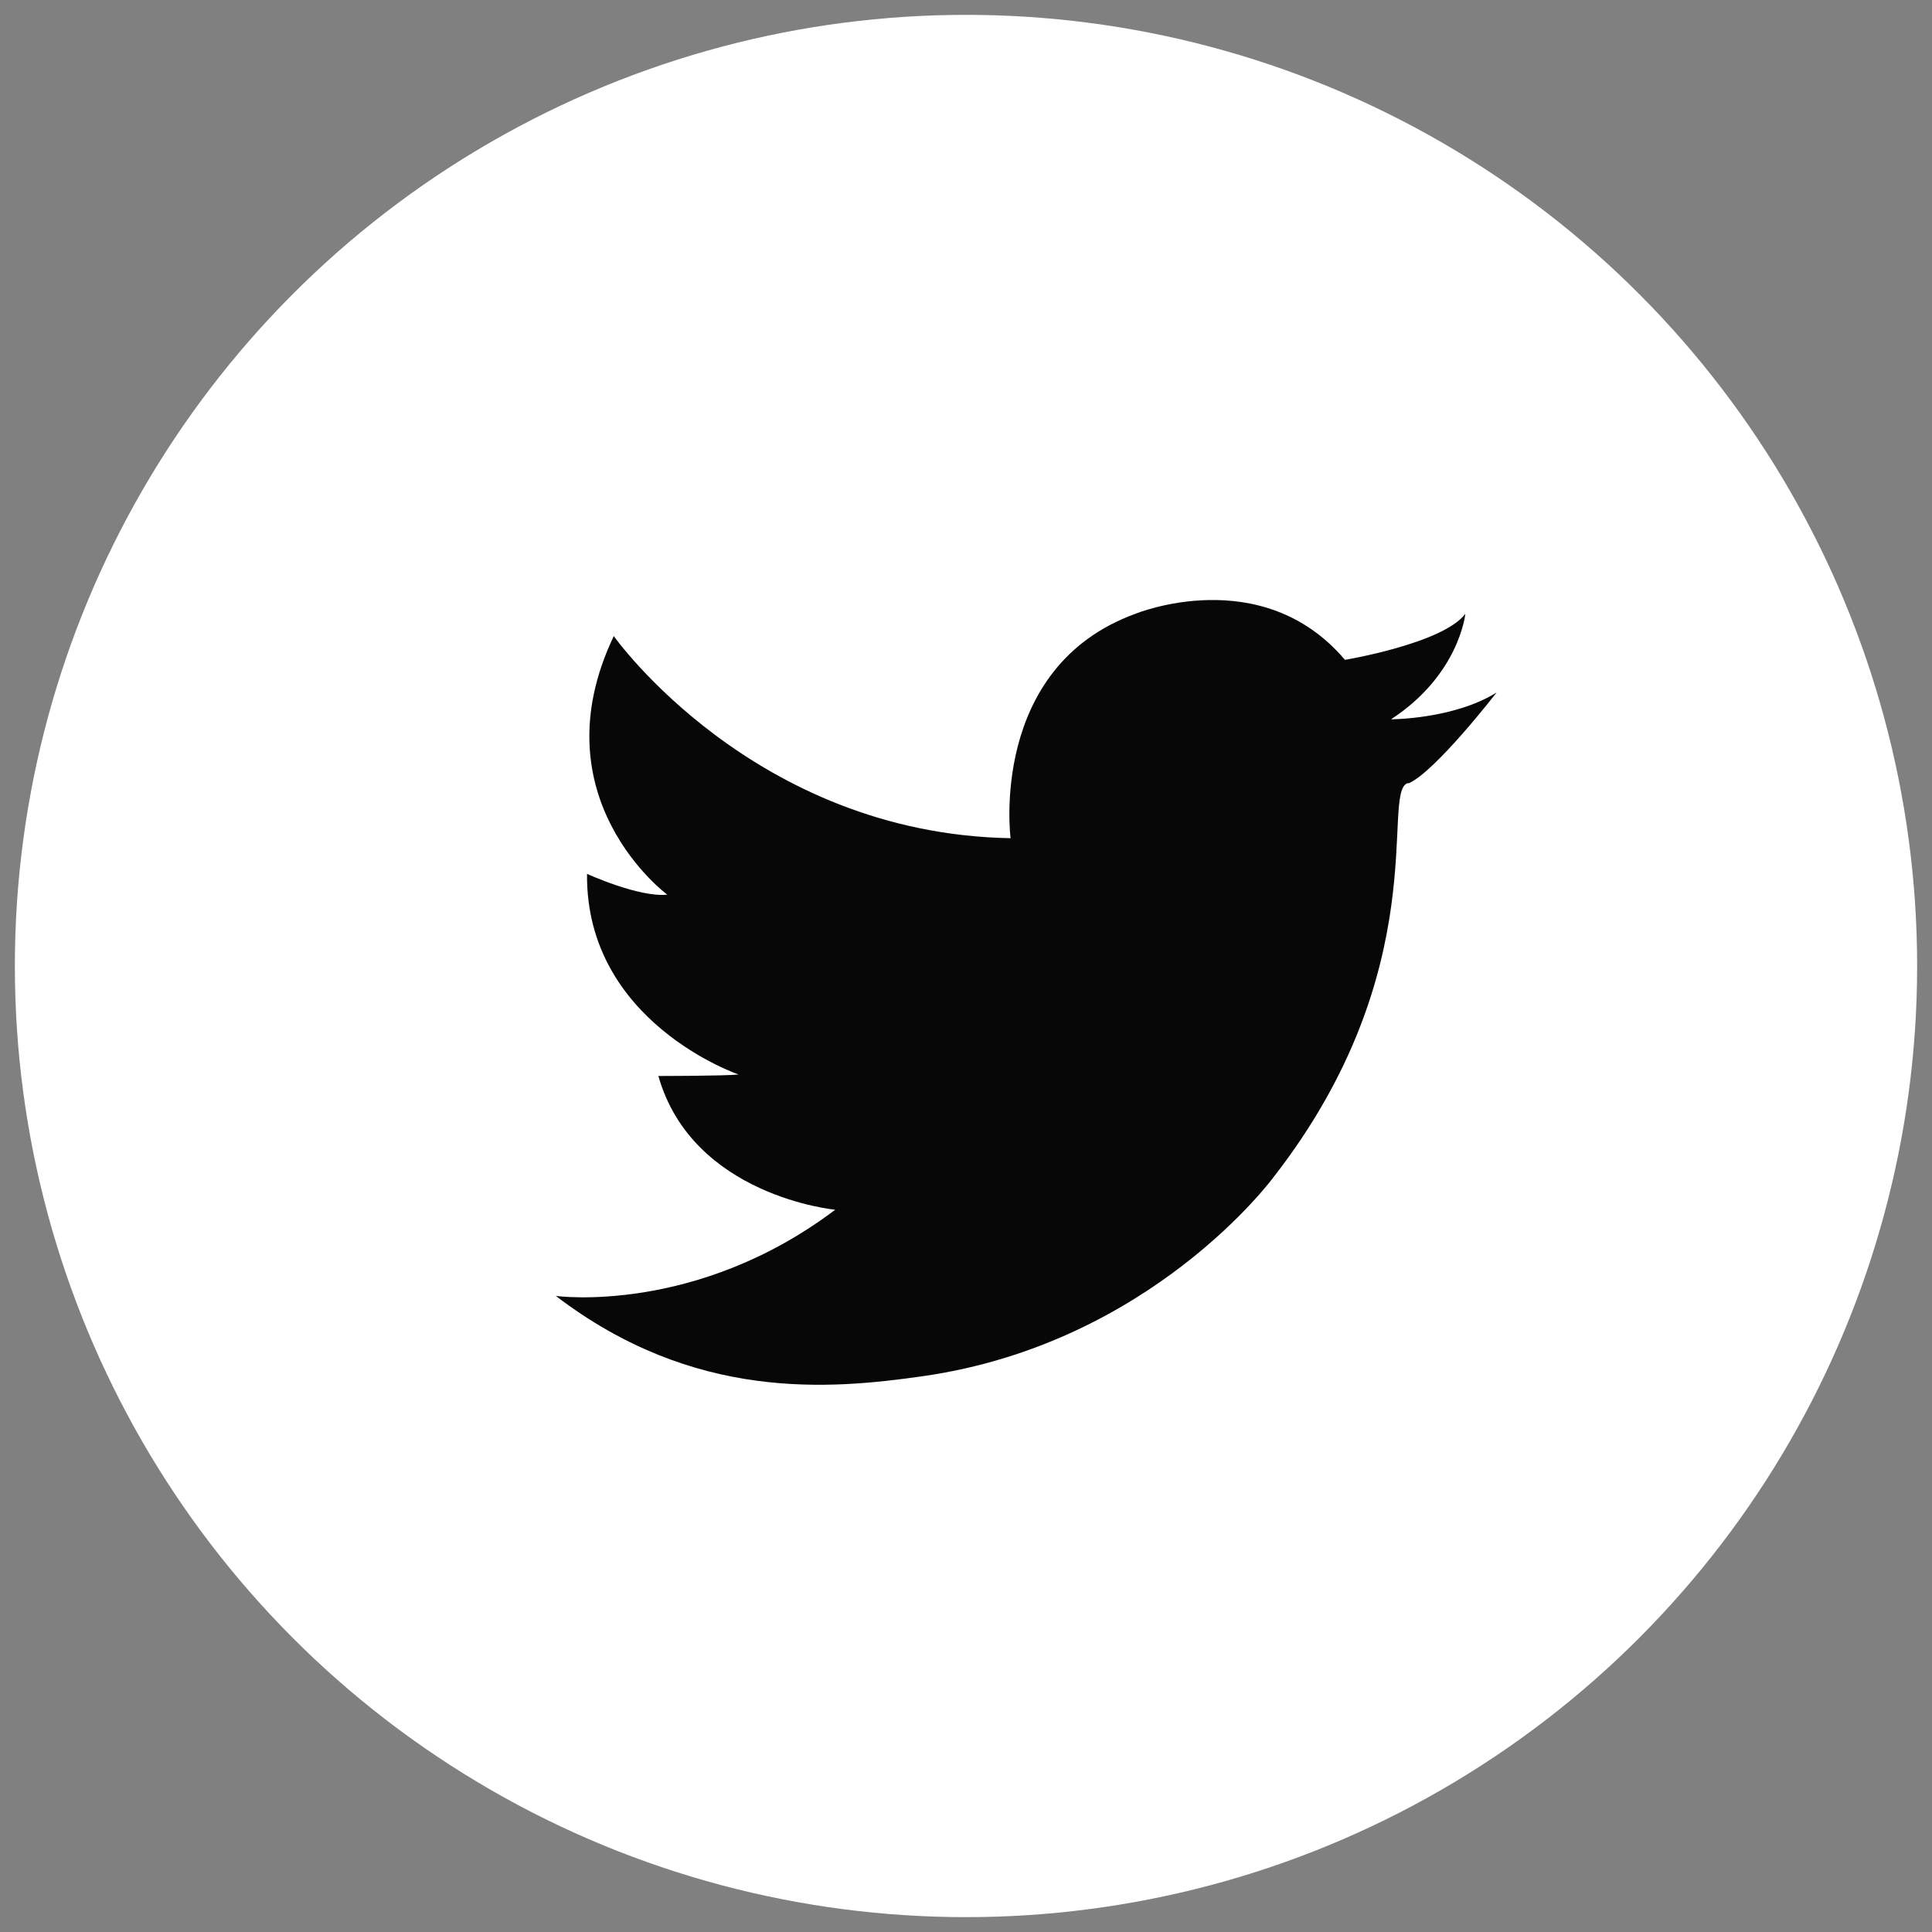 <?xml version="1.0" encoding="utf-8"?>
<!-- Generator: Adobe Illustrator 24.1.2, SVG Export Plug-In . SVG Version: 6.00 Build 0)  -->
<svg version="1.1" id="Layer_1" xmlns="http://www.w3.org/2000/svg" xmlns:xlink="http://www.w3.org/1999/xlink" x="0px" y="0px"
	 viewBox="0 0 130 130" style="enable-background:new 0 0 130 130;" xml:space="preserve">
<rect x="0" y="0" width="130" height="130" fill="#808080" stroke="none"/>
<style type="text/css">
	.st0{fill:#FFFFFF;}
	.st1{fill:#070707;}
</style>
<g>
	<g id="Shape_1_copy_3_30_">
		<ellipse class="st0" cx="65" cy="65" rx="64" ry="64"/>
	</g>
	<g id="Shape_164">
		<path class="st1" d="M93.6,48.4c4.6-3,5-7.1,5-7.1c-1.5,2-8.1,3.1-8.1,3.1c-5.6-6.6-14.1-3.1-14.1-3.1C66.5,44.9,68,56.4,68,56.4
			c-17.3-0.3-26.7-13.6-26.7-13.6c-5.2,10.9,3.6,17.4,3.6,17.4c-1.9,0.2-5.4-1.4-5.4-1.4c-0.1,10,10.2,13.5,10.2,13.5
			c-0.9,0.1-5.4,0.1-5.4,0.1c2.3,8.1,11.9,9,11.9,9c-9.4,7.1-18.8,5.8-18.8,5.8c9.3,7.1,18.4,6.3,24.7,5.4
			c15.4-2.2,23.6-13.4,23.6-13.4c10.9-14,7.2-25.8,9-26.5c0,0,0.1,0,0.1,0c1.8-0.8,5.9-6.1,5.9-6.1C97.8,48.4,93.6,48.4,93.6,48.4z"
			/>
	</g>
</g>
</svg>
